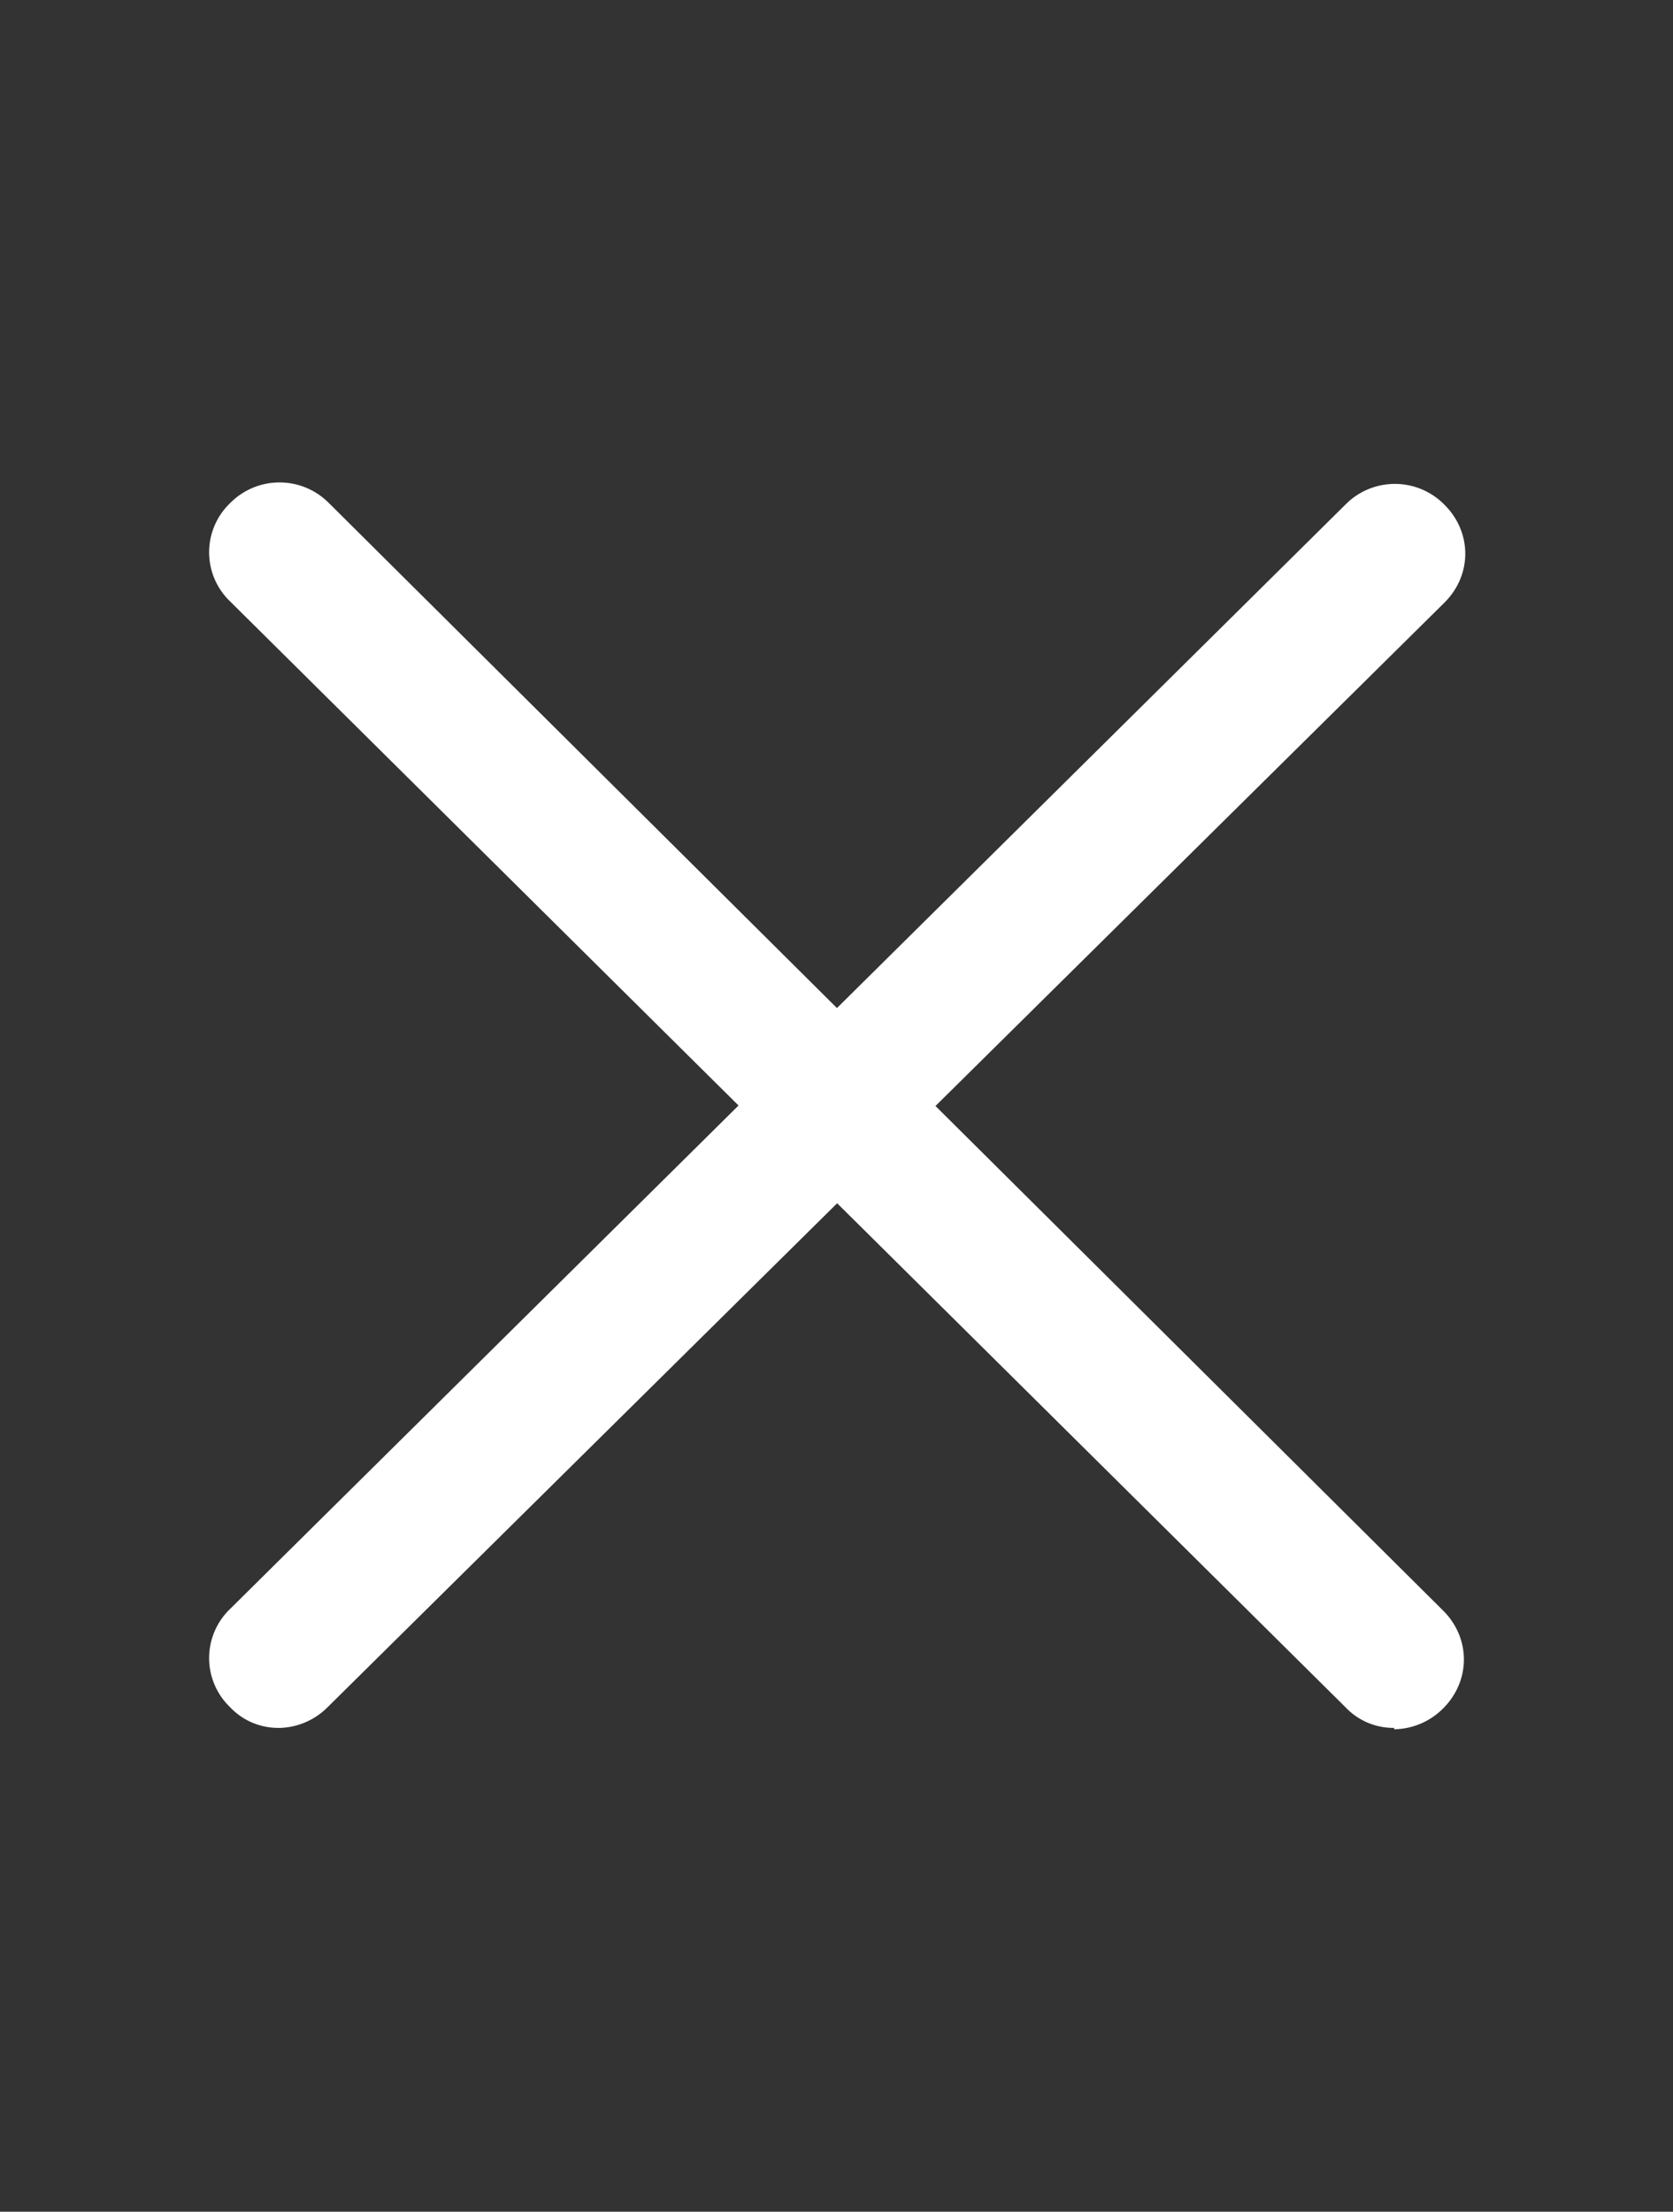 <svg width="28" height="37" viewBox="0 0 28 37" fill="none" xmlns="http://www.w3.org/2000/svg">
    <rect x="0" y="0" width="28" height="37" fill="#333333" stroke="none"/>
    <path d="M23.333 28.906a1.103 1.103 0 0 1-.816-.347L3.85 10.06a1.138 1.138 0 0 1 0-1.642 1.162 1.162 0 0 1 1.657 0L24.15 26.941c.467.462.467 1.179 0 1.642a1.177 1.177 0 0 1-.817.346v-.023z" fill="#fff"/>
    <path d="M4.667 28.906a1.105 1.105 0 0 1-.817-.347 1.138 1.138 0 0 1 0-1.642L22.517 8.442a1.162 1.162 0 0 1 1.656 0c.467.462.467 1.179 0 1.641L5.483 28.56a1.177 1.177 0 0 1-.816.347z" fill="#fff"/>
</svg>
